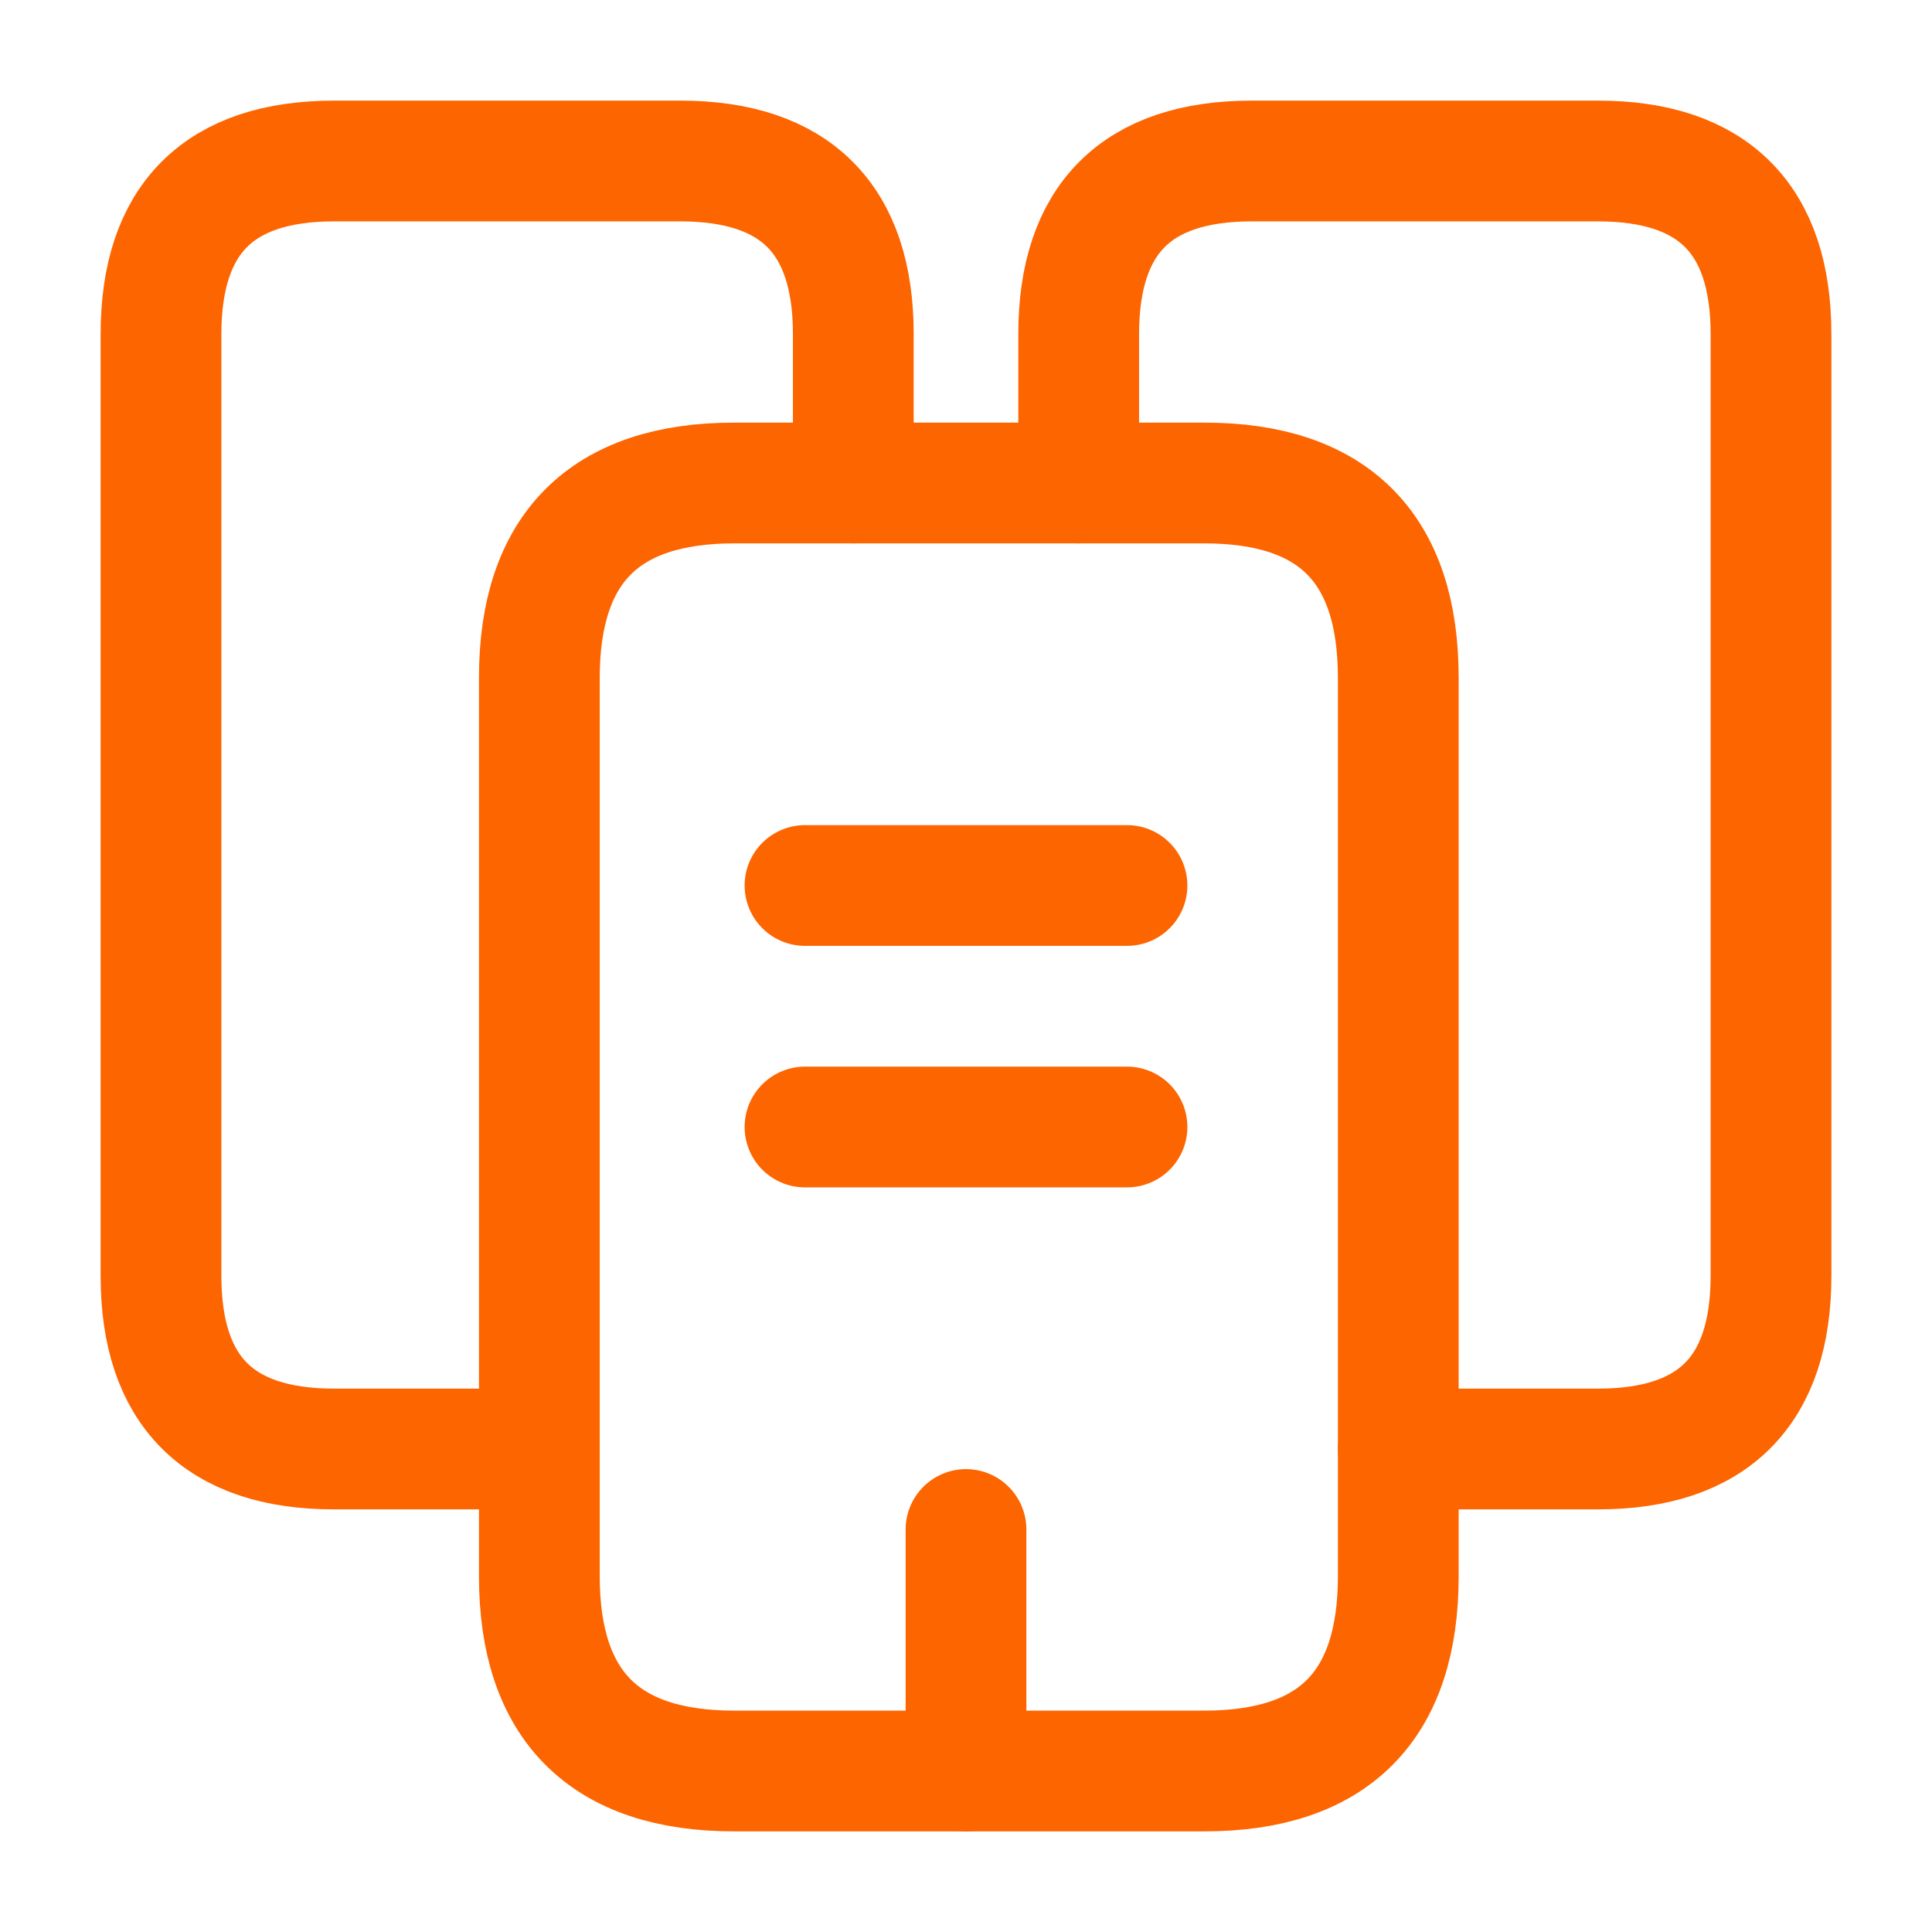<?xml version="1.0" encoding="UTF-8"?>
<svg xmlns="http://www.w3.org/2000/svg" width="24" height="24" viewBox="0 0 24 24" fill="none">
  <path d="M6.7 18H4.15C2.72 18 2 17.28 2 15.85V4.15C2 2.72 2.72 2 4.15 2H8.45C9.88 2 10.6 2.72 10.6 4.15V6" stroke="#FD6500" stroke-width="1.5" stroke-miterlimit="10" stroke-linecap="round" stroke-linejoin="round"></path>
  <path d="M17.37 8.42V19.58C17.37 21.19 16.57 22 14.96 22H9.12C7.51 22 6.7 21.19 6.7 19.58V8.42C6.7 6.81 7.51 6 9.12 6H14.96C16.57 6 17.37 6.81 17.37 8.42V8.42Z" stroke="#FD6500" stroke-width="1.5" stroke-miterlimit="10" stroke-linecap="round" stroke-linejoin="round"></path>
  <path d="M13.4 6V4.15C13.4 2.72 14.12 2 15.55 2H19.85C21.28 2 22 2.72 22 4.15V15.85C22 17.28 21.28 18 19.85 18H17.37M10 11H14M10 14H14M12 22V19" stroke="#FD6500" stroke-width="1.5" stroke-miterlimit="10" stroke-linecap="round" stroke-linejoin="round"></path>
</svg>
